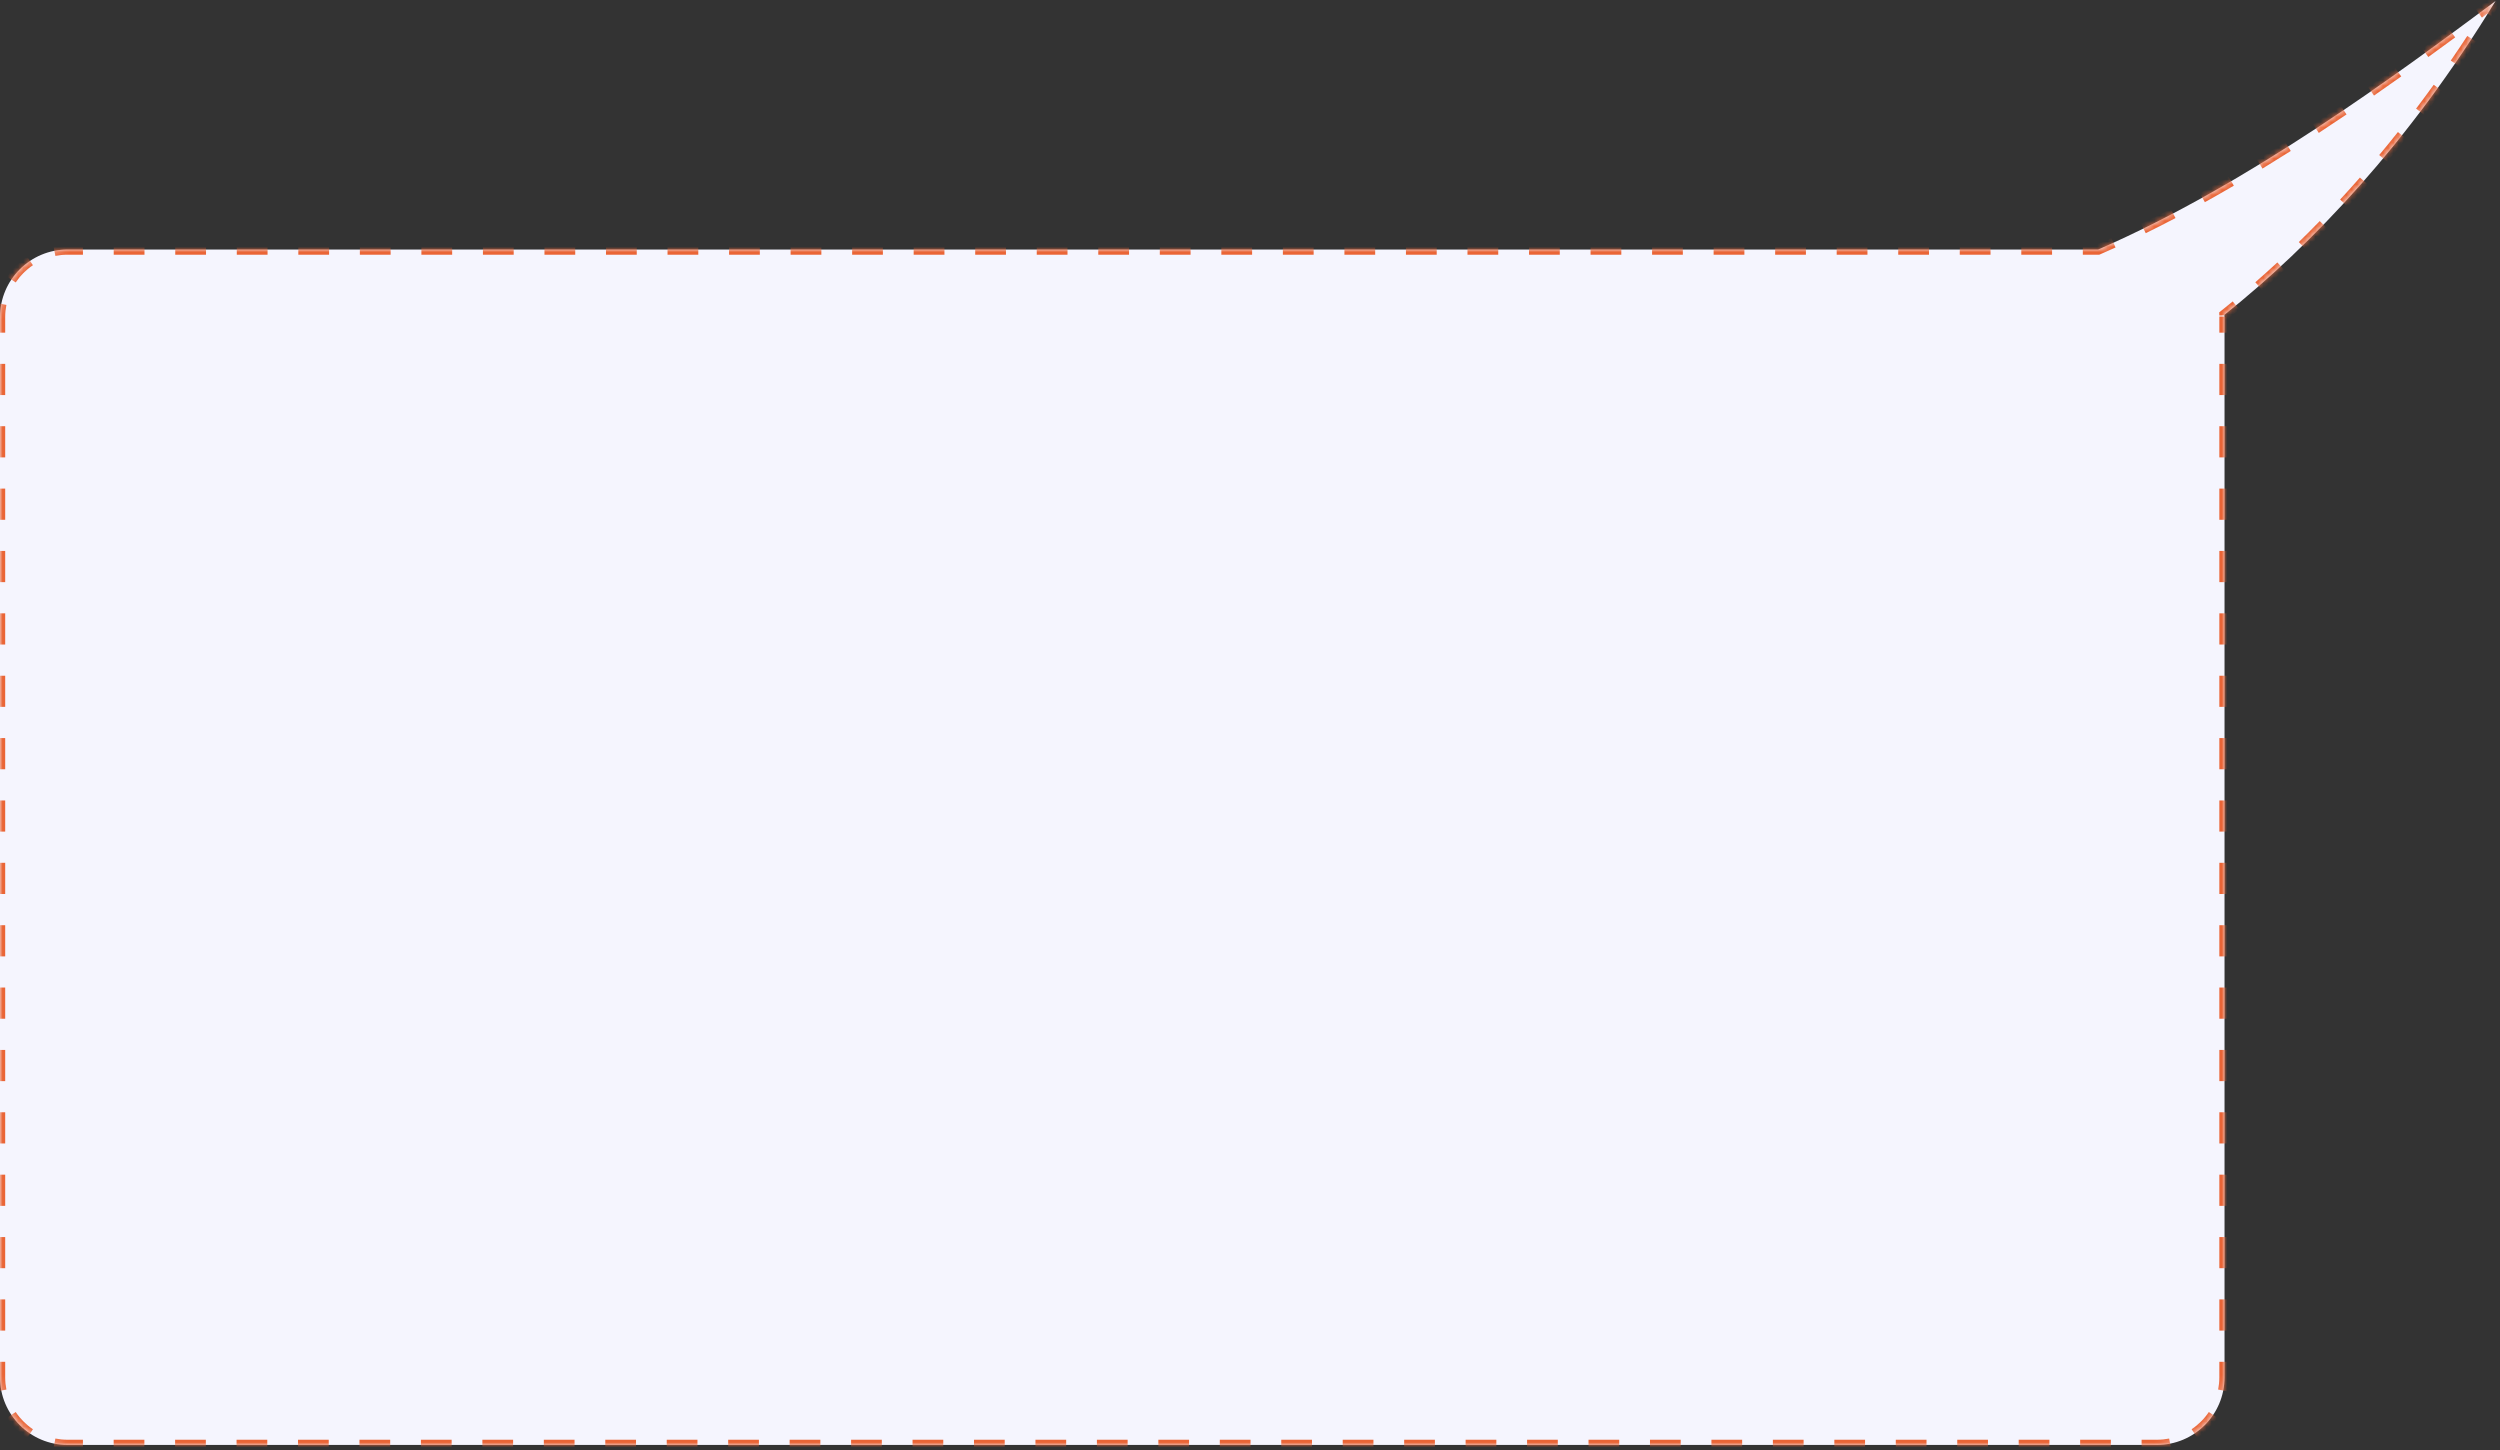 <?xml version="1.0" encoding="UTF-8"?> <svg xmlns="http://www.w3.org/2000/svg" width="481" height="279" viewBox="0 0 481 279" fill="none"><rect x="0" y="0" width="481" height="279" fill="#333333" stroke="none"/> <mask id="path-1-inside-1" fill="white"> <path fill-rule="evenodd" clip-rule="evenodd" d="M427.993 60.566C427.998 60.712 428 60.859 428 61.006V265.006C428 272.186 422.18 278.006 415 278.006H13C5.82 278.006 0 272.186 0 265.006V61.006C0 53.827 5.82 48.006 13 48.006H403.696C432.872 35.305 461.241 14.237 479.495 0.681L480.137 0.205C463.425 27.59 444.788 47.142 427.993 60.566Z"></path> </mask> <path fill-rule="evenodd" clip-rule="evenodd" d="M427.993 60.566C427.998 60.712 428 60.859 428 61.006V265.006C428 272.186 422.18 278.006 415 278.006H13C5.82 278.006 0 272.186 0 265.006V61.006C0 53.827 5.82 48.006 13 48.006H403.696C432.872 35.305 461.241 14.237 479.495 0.681L480.137 0.205C463.425 27.59 444.788 47.142 427.993 60.566Z" fill="#F5F5FE"></path> <path d="M427.993 60.566L427.681 60.176L427.485 60.333L427.493 60.583L427.993 60.566ZM403.696 48.006V48.506H403.8L403.896 48.465L403.696 48.006ZM479.495 0.681L479.197 0.28V0.28L479.495 0.681ZM480.137 0.205L480.563 0.466L479.838 -0.196L480.137 0.205ZM427.493 60.583C427.494 60.618 427.495 60.654 427.496 60.689L428.496 60.664C428.495 60.626 428.494 60.588 428.492 60.55L427.493 60.583ZM427.5 60.9C427.5 60.936 427.5 60.971 427.5 61.006H428.5C428.5 60.968 428.5 60.93 428.5 60.892L427.5 60.9ZM427.5 61.006V64.006H428.5V61.006H427.5ZM427.5 70.006V76.006H428.5V70.006H427.5ZM427.5 82.006V88.006H428.5V82.006H427.5ZM427.5 94.006V100.006H428.5V94.006H427.5ZM427.5 106.006V112.006H428.5V106.006H427.5ZM427.5 118.006V124.006H428.5V118.006H427.5ZM427.5 130.006V136.006H428.5V130.006H427.5ZM427.5 142.006V148.006H428.5V142.006H427.5ZM427.5 154.006V160.006H428.5V154.006H427.5ZM427.5 166.006V172.006H428.5V166.006H427.5ZM427.5 178.006V184.006H428.5V178.006H427.5ZM427.5 190.006V196.006H428.5V190.006H427.5ZM427.5 202.006V208.006H428.5V202.006H427.5ZM427.5 214.006V220.006H428.5V214.006H427.5ZM427.5 226.006V232.006H428.5V226.006H427.5ZM427.5 238.006V244.006H428.5V238.006H427.5ZM427.5 250.006V256.006H428.5V250.006H427.5ZM427.5 262.006V265.006H428.5V262.006H427.5ZM427.5 265.006C427.5 265.842 427.418 266.657 427.262 267.446L428.243 267.64C428.412 266.788 428.5 265.907 428.5 265.006H427.5ZM425.395 271.951C424.482 273.314 423.308 274.488 421.945 275.401L422.501 276.232C423.973 275.247 425.24 273.979 426.226 272.507L425.395 271.951ZM417.44 277.268C416.651 277.424 415.835 277.506 415 277.506V278.506C415.901 278.506 416.782 278.418 417.634 278.249L417.44 277.268ZM415 277.506H412.044V278.506H415V277.506ZM406.132 277.506H400.221V278.506H406.132V277.506ZM394.309 277.506H388.397V278.506H394.309V277.506ZM382.485 277.506H376.574V278.506H382.485V277.506ZM370.662 277.506H364.75V278.506H370.662V277.506ZM358.838 277.506H352.926V278.506H358.838V277.506ZM347.015 277.506H341.103V278.506H347.015V277.506ZM335.191 277.506H329.279V278.506H335.191V277.506ZM323.368 277.506H317.456V278.506H323.368V277.506ZM311.544 277.506H305.632V278.506H311.544V277.506ZM299.721 277.506H293.809V278.506H299.721V277.506ZM287.897 277.506H281.985V278.506H287.897V277.506ZM276.074 277.506H270.162V278.506H276.074V277.506ZM264.25 277.506H258.338V278.506H264.25V277.506ZM252.426 277.506H246.515V278.506H252.426V277.506ZM240.603 277.506H234.691V278.506H240.603V277.506ZM228.779 277.506H222.868V278.506H228.779V277.506ZM216.956 277.506H211.044V278.506H216.956V277.506ZM205.132 277.506H199.221V278.506H205.132V277.506ZM193.309 277.506H187.397V278.506H193.309V277.506ZM181.485 277.506H175.574V278.506H181.485V277.506ZM169.662 277.506H163.75V278.506H169.662V277.506ZM157.838 277.506H151.927V278.506H157.838V277.506ZM146.015 277.506H140.103V278.506H146.015V277.506ZM134.191 277.506H128.279V278.506H134.191V277.506ZM122.368 277.506H116.456V278.506H122.368V277.506ZM110.544 277.506H104.632V278.506H110.544V277.506ZM98.721 277.506H92.809V278.506H98.721V277.506ZM86.897 277.506H80.985V278.506H86.897V277.506ZM75.073 277.506H69.162V278.506H75.073V277.506ZM63.25 277.506H57.338V278.506H63.25V277.506ZM51.426 277.506H45.515V278.506H51.426V277.506ZM39.603 277.506H33.691V278.506H39.603V277.506ZM27.779 277.506H21.868V278.506H27.779V277.506ZM15.956 277.506H13V278.506H15.956V277.506ZM13 277.506C12.165 277.506 11.349 277.424 10.56 277.268L10.366 278.249C11.218 278.418 12.099 278.506 13 278.506V277.506ZM6.055 275.401C4.692 274.488 3.518 273.314 2.605 271.951L1.774 272.507C2.76 273.979 4.027 275.247 5.499 276.232L6.055 275.401ZM0.738 267.446C0.582 266.657 0.5 265.842 0.5 265.006H-0.5C-0.5 265.907 -0.412 266.788 -0.243 267.64L0.738 267.446ZM0.5 265.006V262.006H-0.5V265.006H0.5ZM0.5 256.006V250.006H-0.5V256.006H0.5ZM0.5 244.006V238.006H-0.5V244.006H0.5ZM0.5 232.006V226.006H-0.5V232.006H0.5ZM0.5 220.006V214.006H-0.5V220.006H0.5ZM0.5 208.006V202.006H-0.5V208.006H0.5ZM0.5 196.006V190.006H-0.5V196.006H0.5ZM0.5 184.006V178.006H-0.5V184.006H0.5ZM0.5 172.006V166.006H-0.5V172.006H0.5ZM0.5 160.006V154.006H-0.5V160.006H0.5ZM0.5 148.006V142.006H-0.5V148.006H0.5ZM0.5 136.006V130.006H-0.5V136.006H0.5ZM0.5 124.006V118.006H-0.5V124.006H0.5ZM0.5 112.006V106.006H-0.5V112.006H0.5ZM0.5 100.006V94.006H-0.5V100.006H0.5ZM0.5 88.006V82.006H-0.5V88.006H0.5ZM0.5 76.006V70.006H-0.5V76.006H0.5ZM0.5 64.006V61.006H-0.5V64.006H0.5ZM0.5 61.006C0.5 60.171 0.582 59.355 0.738 58.566L-0.243 58.372C-0.412 59.224 -0.5 60.105 -0.5 61.006H0.5ZM2.605 54.061C3.518 52.698 4.692 51.524 6.055 50.611L5.499 49.78C4.027 50.766 2.76 52.033 1.774 53.505L2.605 54.061ZM10.56 48.744C11.349 48.588 12.165 48.506 13 48.506V47.506C12.099 47.506 11.218 47.594 10.366 47.763L10.56 48.744ZM13 48.506H15.96V47.506H13V48.506ZM21.88 48.506H27.799V47.506H21.88V48.506ZM33.719 48.506H39.638V47.506H33.719V48.506ZM45.558 48.506H51.478V47.506H45.558V48.506ZM57.397 48.506H63.317V47.506H57.397V48.506ZM69.237 48.506H75.156V47.506H69.237V48.506ZM81.076 48.506H86.996V47.506H81.076V48.506ZM92.915 48.506H98.835V47.506H92.915V48.506ZM104.754 48.506H110.674V47.506H104.754V48.506ZM116.594 48.506H122.513V47.506H116.594V48.506ZM128.433 48.506H134.353V47.506H128.433V48.506ZM140.272 48.506H146.192V47.506H140.272V48.506ZM152.112 48.506H158.031V47.506H152.112V48.506ZM163.951 48.506H169.87V47.506H163.951V48.506ZM175.79 48.506H181.71V47.506H175.79V48.506ZM187.629 48.506H193.549V47.506H187.629V48.506ZM199.469 48.506H205.388V47.506H199.469V48.506ZM211.308 48.506H217.227V47.506H211.308V48.506ZM223.147 48.506H229.067V47.506H223.147V48.506ZM234.986 48.506H240.906V47.506H234.986V48.506ZM246.826 48.506H252.745V47.506H246.826V48.506ZM258.665 48.506H264.585V47.506H258.665V48.506ZM270.504 48.506H276.424V47.506H270.504V48.506ZM282.343 48.506H288.263V47.506H282.343V48.506ZM294.183 48.506H300.102V47.506H294.183V48.506ZM306.022 48.506H311.942V47.506H306.022V48.506ZM317.861 48.506H323.781V47.506H317.861V48.506ZM329.701 48.506H335.62V47.506H329.701V48.506ZM341.54 48.506H347.46V47.506H341.54V48.506ZM353.379 48.506H359.299V47.506H353.379V48.506ZM365.219 48.506H371.138V47.506H365.219V48.506ZM377.058 48.506H382.977V47.506H377.058V48.506ZM388.897 48.506H394.817V47.506H388.897V48.506ZM400.736 48.506H403.696V47.506H400.736V48.506ZM403.896 48.465C404.873 48.039 405.85 47.604 406.825 47.161L406.411 46.25C405.44 46.692 404.469 47.124 403.497 47.548L403.896 48.465ZM412.62 44.417C414.533 43.477 416.439 42.507 418.334 41.513L417.869 40.627C415.982 41.618 414.084 42.584 412.179 43.52L412.62 44.417ZM423.973 38.465C425.842 37.426 427.699 36.367 429.54 35.292L429.036 34.428C427.201 35.5 425.35 36.556 423.487 37.591L423.973 38.465ZM435.041 32.007C436.874 30.889 438.688 29.76 440.48 28.623L439.944 27.779C438.157 28.912 436.348 30.039 434.52 31.154L435.041 32.007ZM445.86 25.151C447.664 23.968 449.442 22.782 451.191 21.599L450.631 20.771C448.886 21.951 447.112 23.134 445.312 24.315L445.86 25.151ZM456.474 17.977C458.257 16.739 460.004 15.51 461.711 14.296L461.132 13.481C459.428 14.693 457.684 15.92 455.904 17.156L456.474 17.977ZM466.912 10.563C468.69 9.276 470.415 8.015 472.082 6.789L471.49 5.983C469.824 7.208 468.101 8.467 466.326 9.753L466.912 10.563ZM477.232 2.984C478.106 2.336 478.96 1.701 479.793 1.083L479.197 0.28C478.364 0.899 477.51 1.533 476.636 2.181L477.232 2.984ZM479.793 1.083L479.954 0.964L479.357 0.161L479.197 0.28L479.793 1.083ZM480.274 0.726L480.435 0.606L479.838 -0.196L479.678 -0.077L480.274 0.726ZM479.71 -0.055C479.211 0.762 478.71 1.573 478.208 2.377L479.056 2.907C479.56 2.1 480.062 1.286 480.563 0.466L479.71 -0.055ZM475.126 7.191C474.07 8.802 473.008 10.383 471.94 11.936L472.764 12.502C473.836 10.944 474.902 9.356 475.962 7.739L475.126 7.191ZM468.65 16.608C467.522 18.171 466.39 19.702 465.254 21.202L466.051 21.806C467.192 20.299 468.329 18.762 469.461 17.193L468.65 16.608ZM461.75 25.719C460.55 27.23 459.346 28.707 458.141 30.15L458.908 30.791C460.119 29.341 461.327 27.858 462.533 26.341L461.75 25.719ZM454.425 34.492C453.152 35.943 451.878 37.358 450.605 38.737L451.34 39.415C452.618 38.03 453.898 36.609 455.177 35.151L454.425 34.492ZM446.675 42.886C445.327 44.273 443.981 45.621 442.64 46.93L443.339 47.646C444.686 46.331 446.038 44.977 447.393 43.583L446.675 42.886ZM438.499 50.864C437.075 52.18 435.659 53.452 434.251 54.682L434.909 55.435C436.324 54.199 437.747 52.921 439.177 51.599L438.499 50.864ZM429.895 58.379C429.153 58.99 428.415 59.589 427.681 60.176L428.305 60.957C429.043 60.367 429.786 59.765 430.531 59.151L429.895 58.379ZM427.993 60.566L427.368 59.785L426.977 60.099L426.993 60.6L427.993 60.566ZM403.696 48.006V49.006H403.904L404.095 48.923L403.696 48.006ZM479.495 0.681L478.899 -0.121V-0.121L479.495 0.681ZM480.137 0.205L480.99 0.726L479.54 -0.598L480.137 0.205ZM426.993 60.6C426.994 60.634 426.995 60.667 426.996 60.701L428.996 60.651C428.995 60.612 428.993 60.573 428.992 60.533L426.993 60.6ZM427 60.904C427 60.938 427 60.972 427 61.006H429C429 60.967 429 60.927 429 60.888L427 60.904ZM427 61.006V64.006H429V61.006H427ZM427 70.006V76.006H429V70.006H427ZM427 82.006V88.006H429V82.006H427ZM427 94.006V100.006H429V94.006H427ZM427 106.006V112.006H429V106.006H427ZM427 118.006V124.006H429V118.006H427ZM427 130.006V136.006H429V130.006H427ZM427 142.006V148.006H429V142.006H427ZM427 154.006V160.006H429V154.006H427ZM427 166.006V172.006H429V166.006H427ZM427 178.006V184.006H429V178.006H427ZM427 190.006V196.006H429V190.006H427ZM427 202.006V208.006H429V202.006H427ZM427 214.006V220.006H429V214.006H427ZM427 226.006V232.006H429V226.006H427ZM427 238.006V244.006H429V238.006H427ZM427 250.006V256.006H429V250.006H427ZM427 262.006V265.006H429V262.006H427ZM427 265.006C427 265.809 426.921 266.592 426.772 267.349L428.734 267.737C428.908 266.853 429 265.94 429 265.006H427ZM424.979 271.673C424.103 272.982 422.976 274.109 421.667 274.986L422.779 276.647C424.306 275.626 425.619 274.312 426.641 272.786L424.979 271.673ZM417.343 276.778C416.586 276.927 415.803 277.006 415 277.006V279.006C415.934 279.006 416.847 278.915 417.731 278.74L417.343 276.778ZM415 277.006H412.044V279.006H415V277.006ZM406.132 277.006H400.221V279.006H406.132V277.006ZM394.309 277.006H388.397V279.006H394.309V277.006ZM382.485 277.006H376.574V279.006H382.485V277.006ZM370.662 277.006H364.75V279.006H370.662V277.006ZM358.838 277.006H352.926V279.006H358.838V277.006ZM347.015 277.006H341.103V279.006H347.015V277.006ZM335.191 277.006H329.279V279.006H335.191V277.006ZM323.368 277.006H317.456V279.006H323.368V277.006ZM311.544 277.006H305.632V279.006H311.544V277.006ZM299.721 277.006H293.809V279.006H299.721V277.006ZM287.897 277.006H281.985V279.006H287.897V277.006ZM276.074 277.006H270.162V279.006H276.074V277.006ZM264.25 277.006H258.338V279.006H264.25V277.006ZM252.426 277.006H246.515V279.006H252.426V277.006ZM240.603 277.006H234.691V279.006H240.603V277.006ZM228.779 277.006H222.868V279.006H228.779V277.006ZM216.956 277.006H211.044V279.006H216.956V277.006ZM205.132 277.006H199.221V279.006H205.132V277.006ZM193.309 277.006H187.397V279.006H193.309V277.006ZM181.485 277.006H175.574V279.006H181.485V277.006ZM169.662 277.006H163.75V279.006H169.662V277.006ZM157.838 277.006H151.927V279.006H157.838V277.006ZM146.015 277.006H140.103V279.006H146.015V277.006ZM134.191 277.006H128.279V279.006H134.191V277.006ZM122.368 277.006H116.456V279.006H122.368V277.006ZM110.544 277.006H104.632V279.006H110.544V277.006ZM98.721 277.006H92.809V279.006H98.721V277.006ZM86.897 277.006H80.985V279.006H86.897V277.006ZM75.073 277.006H69.162V279.006H75.073V277.006ZM63.25 277.006H57.338V279.006H63.25V277.006ZM51.426 277.006H45.515V279.006H51.426V277.006ZM39.603 277.006H33.691V279.006H39.603V277.006ZM27.779 277.006H21.868V279.006H27.779V277.006ZM15.956 277.006H13V279.006H15.956V277.006ZM13 277.006C12.197 277.006 11.414 276.927 10.657 276.778L10.269 278.74C11.153 278.915 12.066 279.006 13 279.006V277.006ZM6.333 274.986C5.024 274.109 3.897 272.982 3.021 271.673L1.359 272.785C2.381 274.312 3.694 275.626 5.221 276.647L6.333 274.986ZM1.228 267.349C1.079 266.592 1 265.809 1 265.006H-1C-1 265.94 -0.908 266.853 -0.734 267.737L1.228 267.349ZM1 265.006V262.006H-1V265.006H1ZM1 256.006V250.006H-1V256.006H1ZM1 244.006V238.006H-1V244.006H1ZM1 232.006V226.006H-1V232.006H1ZM1 220.006V214.006H-1V220.006H1ZM1 208.006V202.006H-1V208.006H1ZM1 196.006V190.006H-1V196.006H1ZM1 184.006V178.006H-1V184.006H1ZM1 172.006V166.006H-1V172.006H1ZM1 160.006V154.006H-1V160.006H1ZM1 148.006V142.006H-1V148.006H1ZM1 136.006V130.006H-1V136.006H1ZM1 124.006V118.006H-1V124.006H1ZM1 112.006V106.006H-1V112.006H1ZM1 100.006V94.006H-1V100.006H1ZM1 88.006V82.006H-1V88.006H1ZM1 76.006V70.006H-1V76.006H1ZM1 64.006V61.006H-1V64.006H1ZM1 61.006C1 60.203 1.079 59.42 1.228 58.663L-0.734 58.275C-0.908 59.159 -1 60.072 -1 61.006H1ZM3.021 54.34C3.897 53.03 5.024 51.903 6.333 51.027L5.221 49.365C3.694 50.387 2.381 51.701 1.359 53.227L3.021 54.34ZM10.657 49.235C11.414 49.085 12.197 49.006 13 49.006V47.006C12.066 47.006 11.153 47.098 10.269 47.273L10.657 49.235ZM13 49.006H15.96V47.006H13V49.006ZM21.88 49.006H27.799V47.006H21.88V49.006ZM33.719 49.006H39.638V47.006H33.719V49.006ZM45.558 49.006H51.478V47.006H45.558V49.006ZM57.397 49.006H63.317V47.006H57.397V49.006ZM69.237 49.006H75.156V47.006H69.237V49.006ZM81.076 49.006H86.996V47.006H81.076V49.006ZM92.915 49.006H98.835V47.006H92.915V49.006ZM104.754 49.006H110.674V47.006H104.754V49.006ZM116.594 49.006H122.513V47.006H116.594V49.006ZM128.433 49.006H134.353V47.006H128.433V49.006ZM140.272 49.006H146.192V47.006H140.272V49.006ZM152.112 49.006H158.031V47.006H152.112V49.006ZM163.951 49.006H169.87V47.006H163.951V49.006ZM175.79 49.006H181.71V47.006H175.79V49.006ZM187.629 49.006H193.549V47.006H187.629V49.006ZM199.469 49.006H205.388V47.006H199.469V49.006ZM211.308 49.006H217.227V47.006H211.308V49.006ZM223.147 49.006H229.067V47.006H223.147V49.006ZM234.986 49.006H240.906V47.006H234.986V49.006ZM246.826 49.006H252.745V47.006H246.826V49.006ZM258.665 49.006H264.585V47.006H258.665V49.006ZM270.504 49.006H276.424V47.006H270.504V49.006ZM282.343 49.006H288.263V47.006H282.343V49.006ZM294.183 49.006H300.102V47.006H294.183V49.006ZM306.022 49.006H311.942V47.006H306.022V49.006ZM317.861 49.006H323.781V47.006H317.861V49.006ZM329.701 49.006H335.62V47.006H329.701V49.006ZM341.54 49.006H347.46V47.006H341.54V49.006ZM353.379 49.006H359.299V47.006H353.379V49.006ZM365.219 49.006H371.138V47.006H365.219V49.006ZM377.058 49.006H382.977V47.006H377.058V49.006ZM388.897 49.006H394.817V47.006H388.897V49.006ZM400.736 49.006H403.696V47.006H400.736V49.006ZM404.095 48.923C405.075 48.496 406.054 48.06 407.032 47.616L406.204 45.795C405.236 46.236 404.267 46.667 403.297 47.089L404.095 48.923ZM412.84 44.866C414.758 43.924 416.668 42.952 418.566 41.955L417.637 40.184C415.753 41.173 413.859 42.137 411.958 43.071L412.84 44.866ZM424.215 38.902C426.088 37.862 427.948 36.801 429.792 35.724L428.784 33.997C426.951 35.067 425.104 36.121 423.244 37.154L424.215 38.902ZM435.301 32.434C437.137 31.314 438.953 30.183 440.747 29.046L439.676 27.357C437.891 28.488 436.085 29.613 434.26 30.727L435.301 32.434ZM446.135 25.57C447.941 24.384 449.721 23.197 451.471 22.014L450.351 20.357C448.607 21.536 446.835 22.718 445.038 23.897L446.135 25.57ZM456.759 18.388C458.544 17.148 460.293 15.918 462.001 14.704L460.842 13.074C459.139 14.284 457.397 15.51 455.618 16.745L456.759 18.388ZM467.206 10.968C468.984 9.68 470.71 8.418 472.378 7.192L471.194 5.58C469.528 6.804 467.806 8.063 466.032 9.348L467.206 10.968ZM477.529 3.386C478.404 2.737 479.258 2.103 480.091 1.484L478.899 -0.121C478.066 0.497 477.212 1.131 476.338 1.78L477.529 3.386ZM480.091 1.484L480.252 1.365L479.059 -0.24L478.899 -0.121L480.091 1.484ZM480.572 1.127L480.733 1.008L479.54 -0.598L479.38 -0.479L480.572 1.127ZM479.283 -0.316C478.785 0.5 478.285 1.309 477.784 2.112L479.48 3.172C479.985 2.363 480.488 1.548 480.99 0.726L479.283 -0.316ZM474.708 6.917C473.654 8.525 472.594 10.103 471.528 11.652L473.176 12.786C474.25 11.224 475.318 9.634 476.381 8.013L474.708 6.917ZM468.244 16.315C467.119 17.875 465.989 19.403 464.855 20.901L466.45 22.108C467.593 20.598 468.732 19.058 469.866 17.485L468.244 16.315ZM461.359 25.408C460.161 26.915 458.96 28.389 457.757 29.83L459.292 31.112C460.505 29.659 461.716 28.172 462.925 26.652L461.359 25.408ZM454.049 34.162C452.779 35.61 451.508 37.022 450.237 38.398L451.707 39.754C452.989 38.366 454.271 36.942 455.553 35.481L454.049 34.162ZM446.317 42.538C444.972 43.922 443.629 45.267 442.291 46.572L443.688 48.004C445.039 46.685 446.393 45.328 447.751 43.931L446.317 42.538ZM438.159 50.497C436.739 51.81 435.326 53.079 433.922 54.305L435.238 55.811C436.656 54.573 438.083 53.291 439.517 51.966L438.159 50.497ZM429.577 57.993C428.837 58.602 428.101 59.2 427.368 59.785L428.617 61.348C429.358 60.756 430.102 60.152 430.849 59.536L429.577 57.993Z" fill="#EA6536" mask="url(#path-1-inside-1)"></path> </svg> 